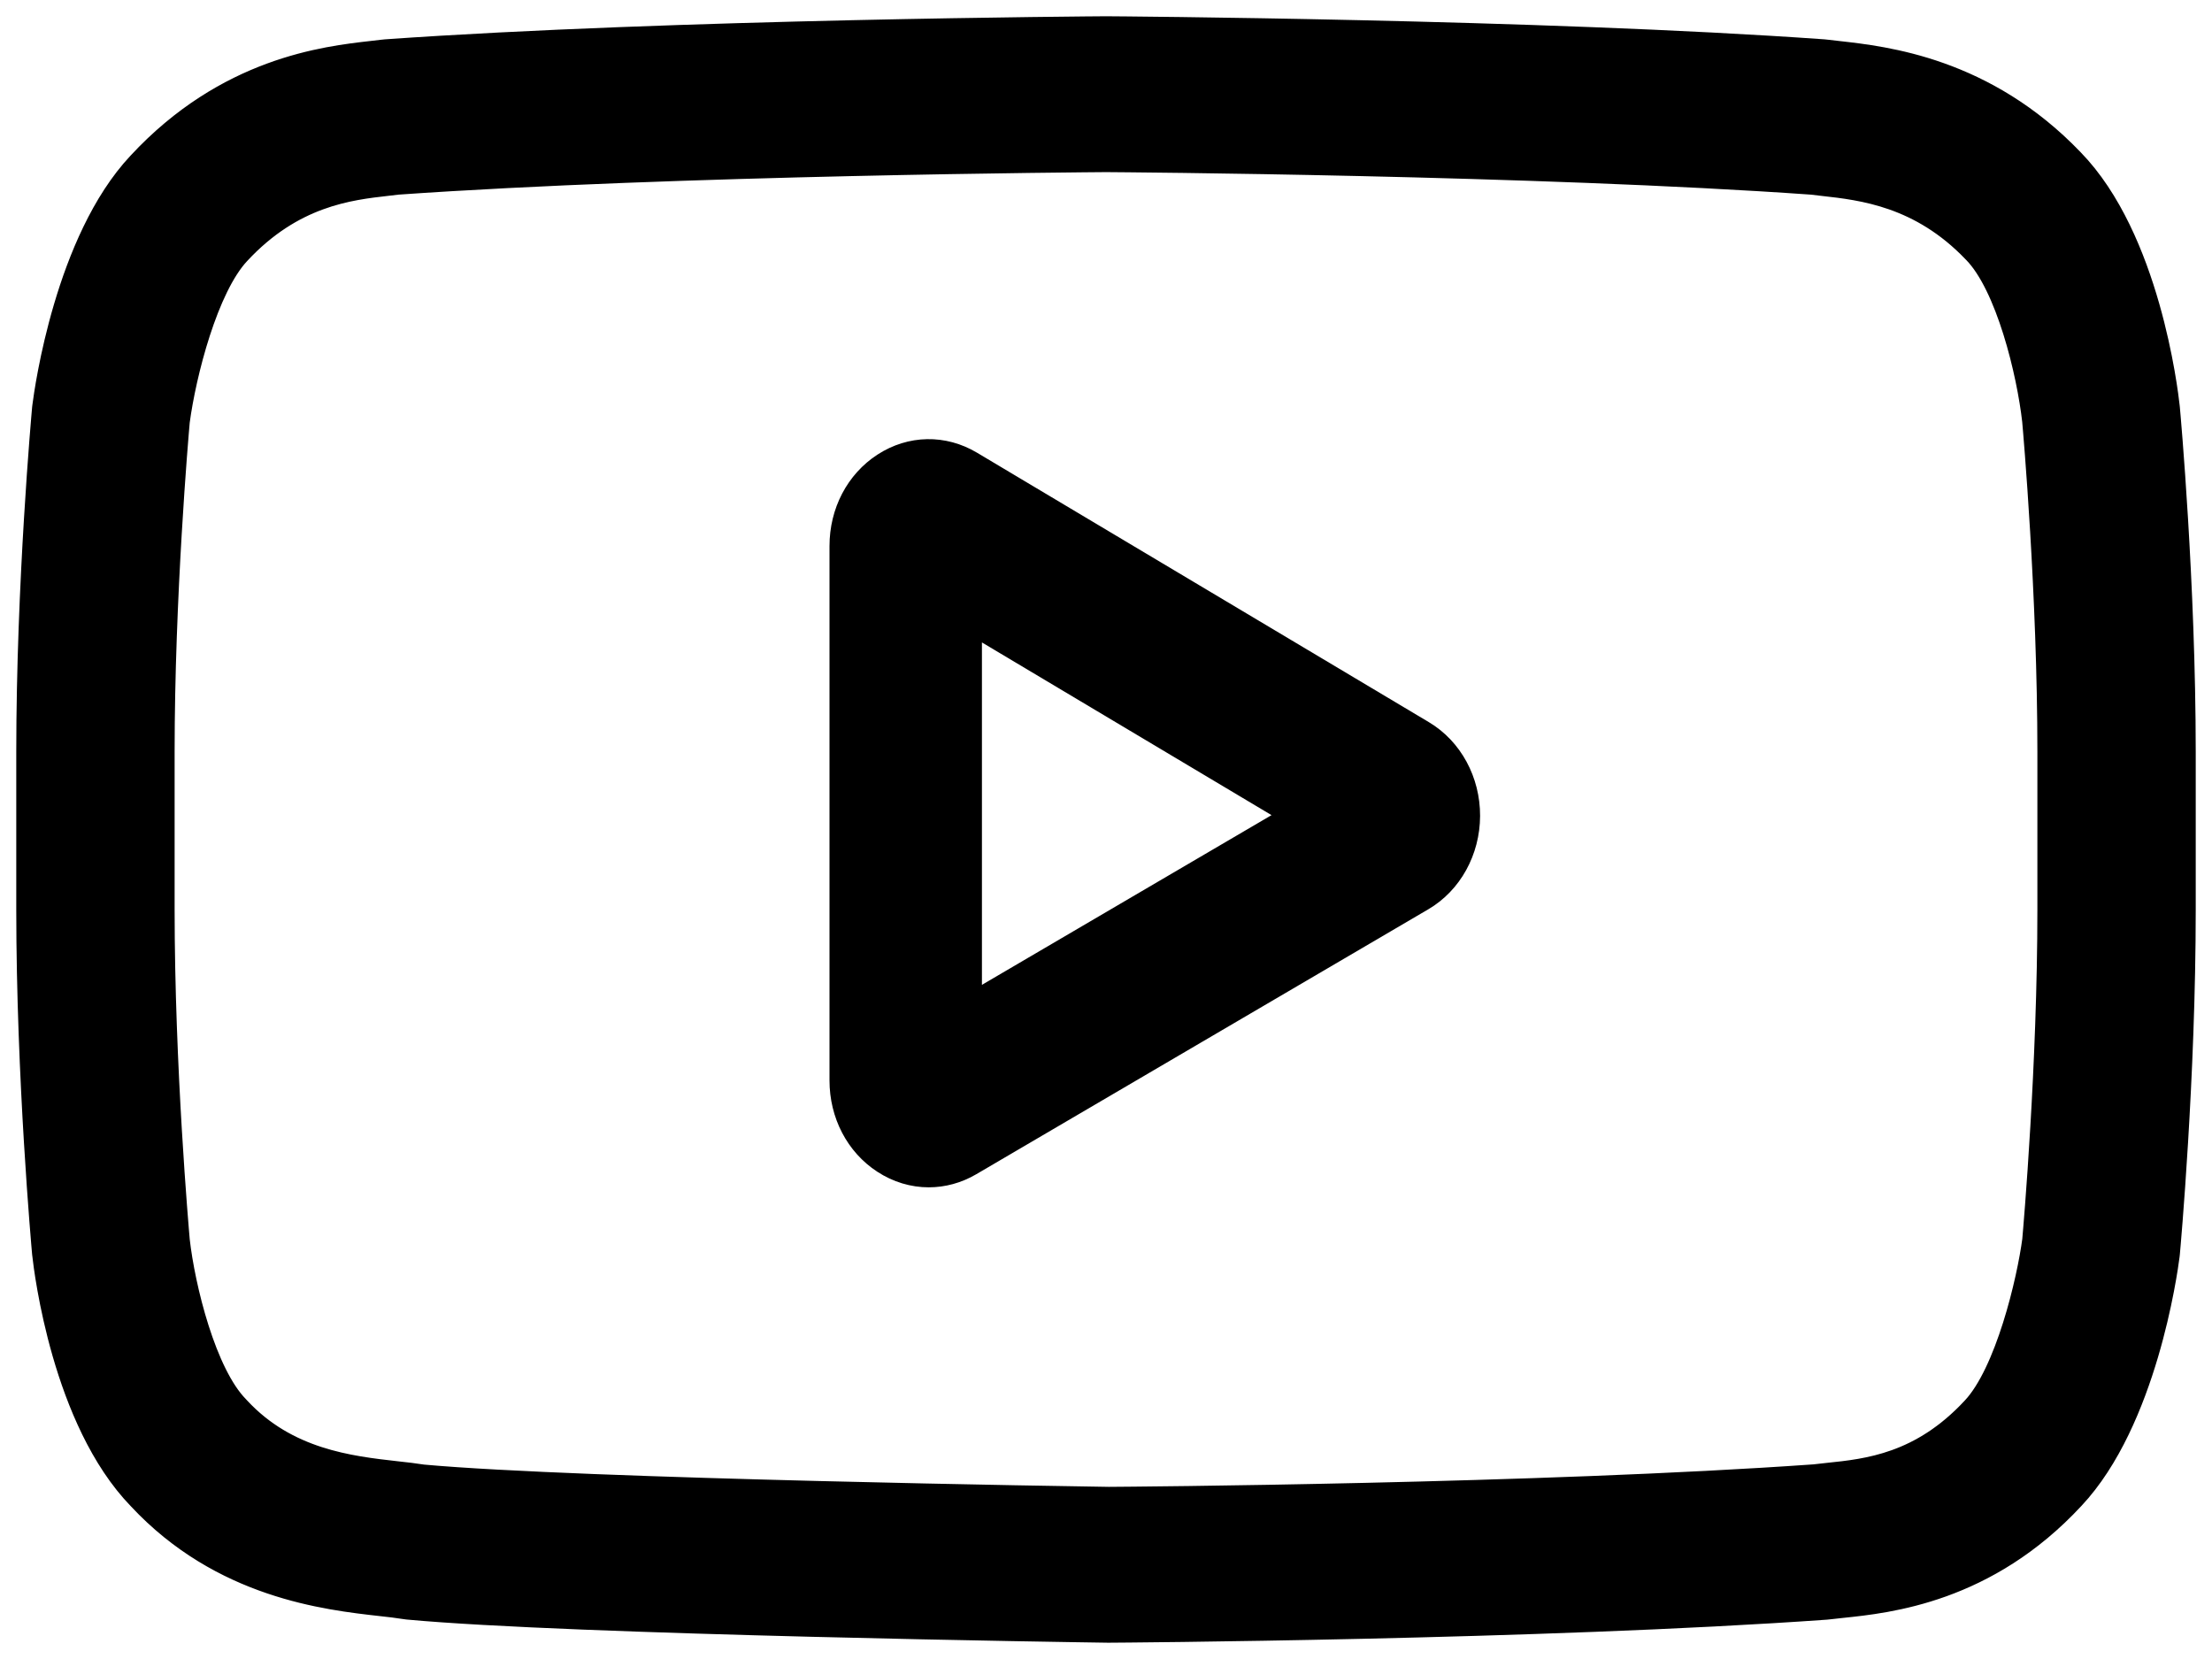 <svg width="68" height="51" viewBox="0 0 68 51" fill="none" xmlns="http://www.w3.org/2000/svg">
<path d="M43.672 22.631L29.777 14.345C28.978 13.869 28.034 13.886 27.251 14.392C26.467 14.899 26 15.793 26 16.785V33.215C26 34.203 26.465 35.096 27.243 35.602C27.649 35.867 28.1 36 28.551 36C28.965 36 29.38 35.889 29.761 35.665L43.656 27.521C44.481 27.038 44.996 26.103 45 25.082C45.003 24.061 44.495 23.122 43.672 22.631ZM29.686 31.148V18.869L40.071 25.062L29.686 31.148Z" fill="#000" stroke="#000"/>
<path d="M66.514 12.565L66.511 12.535C66.455 12.015 65.899 7.383 63.602 5.027C60.947 2.256 57.936 1.92 56.489 1.758C56.369 1.745 56.259 1.732 56.161 1.72L56.046 1.708C47.32 1.086 34.143 1.001 34.011 1L34 1L33.988 1C33.856 1.001 20.679 1.086 11.875 1.708L11.759 1.72C11.665 1.732 11.562 1.743 11.45 1.756C10.019 1.918 7.041 2.255 4.378 5.126C2.19 7.457 1.558 11.989 1.493 12.499L1.485 12.565C1.466 12.782 1 17.94 1 23.119V27.959C1 33.138 1.466 38.296 1.485 38.514L1.489 38.546C1.545 39.059 2.101 43.605 4.387 45.962C6.884 48.64 10.04 48.995 11.738 49.185C12.007 49.215 12.238 49.241 12.396 49.268L12.548 49.289C17.586 49.759 33.381 49.99 34.051 49.999L34.071 50L34.091 49.999C34.223 49.999 47.4 49.914 56.125 49.292L56.24 49.28C56.351 49.266 56.475 49.253 56.611 49.239C58.033 49.091 60.995 48.784 63.621 45.952C65.809 43.621 66.442 39.088 66.507 38.579L66.514 38.513C66.534 38.296 67 33.138 67 27.959V23.119C66.999 17.94 66.534 12.782 66.514 12.565ZM63.132 27.959C63.132 32.753 62.705 37.689 62.665 38.142C62.5 39.39 61.833 42.258 60.767 43.394C59.124 45.166 57.435 45.342 56.203 45.469C56.054 45.485 55.916 45.5 55.791 45.515C47.352 46.113 34.672 46.205 34.088 46.208C33.433 46.199 17.869 45.965 12.984 45.521C12.734 45.481 12.463 45.45 12.178 45.419C10.733 45.256 8.754 45.034 7.232 43.394L7.197 43.356C6.149 42.286 5.501 39.605 5.336 38.157C5.306 37.814 4.868 32.82 4.868 27.959V23.119C4.868 18.331 5.294 13.4 5.335 12.938C5.531 11.467 6.211 8.773 7.232 7.684C8.926 5.858 10.712 5.656 11.893 5.522C12.006 5.509 12.111 5.497 12.209 5.485C20.771 4.884 33.541 4.795 34 4.791C34.458 4.794 47.224 4.884 55.71 5.485C55.814 5.498 55.928 5.511 56.051 5.525C57.266 5.66 59.102 5.866 60.787 7.628L60.803 7.644C61.85 8.714 62.498 11.442 62.663 12.919C62.692 13.243 63.132 18.248 63.132 23.119V27.959Z" fill="#000" stroke="#000"/>
</svg>
